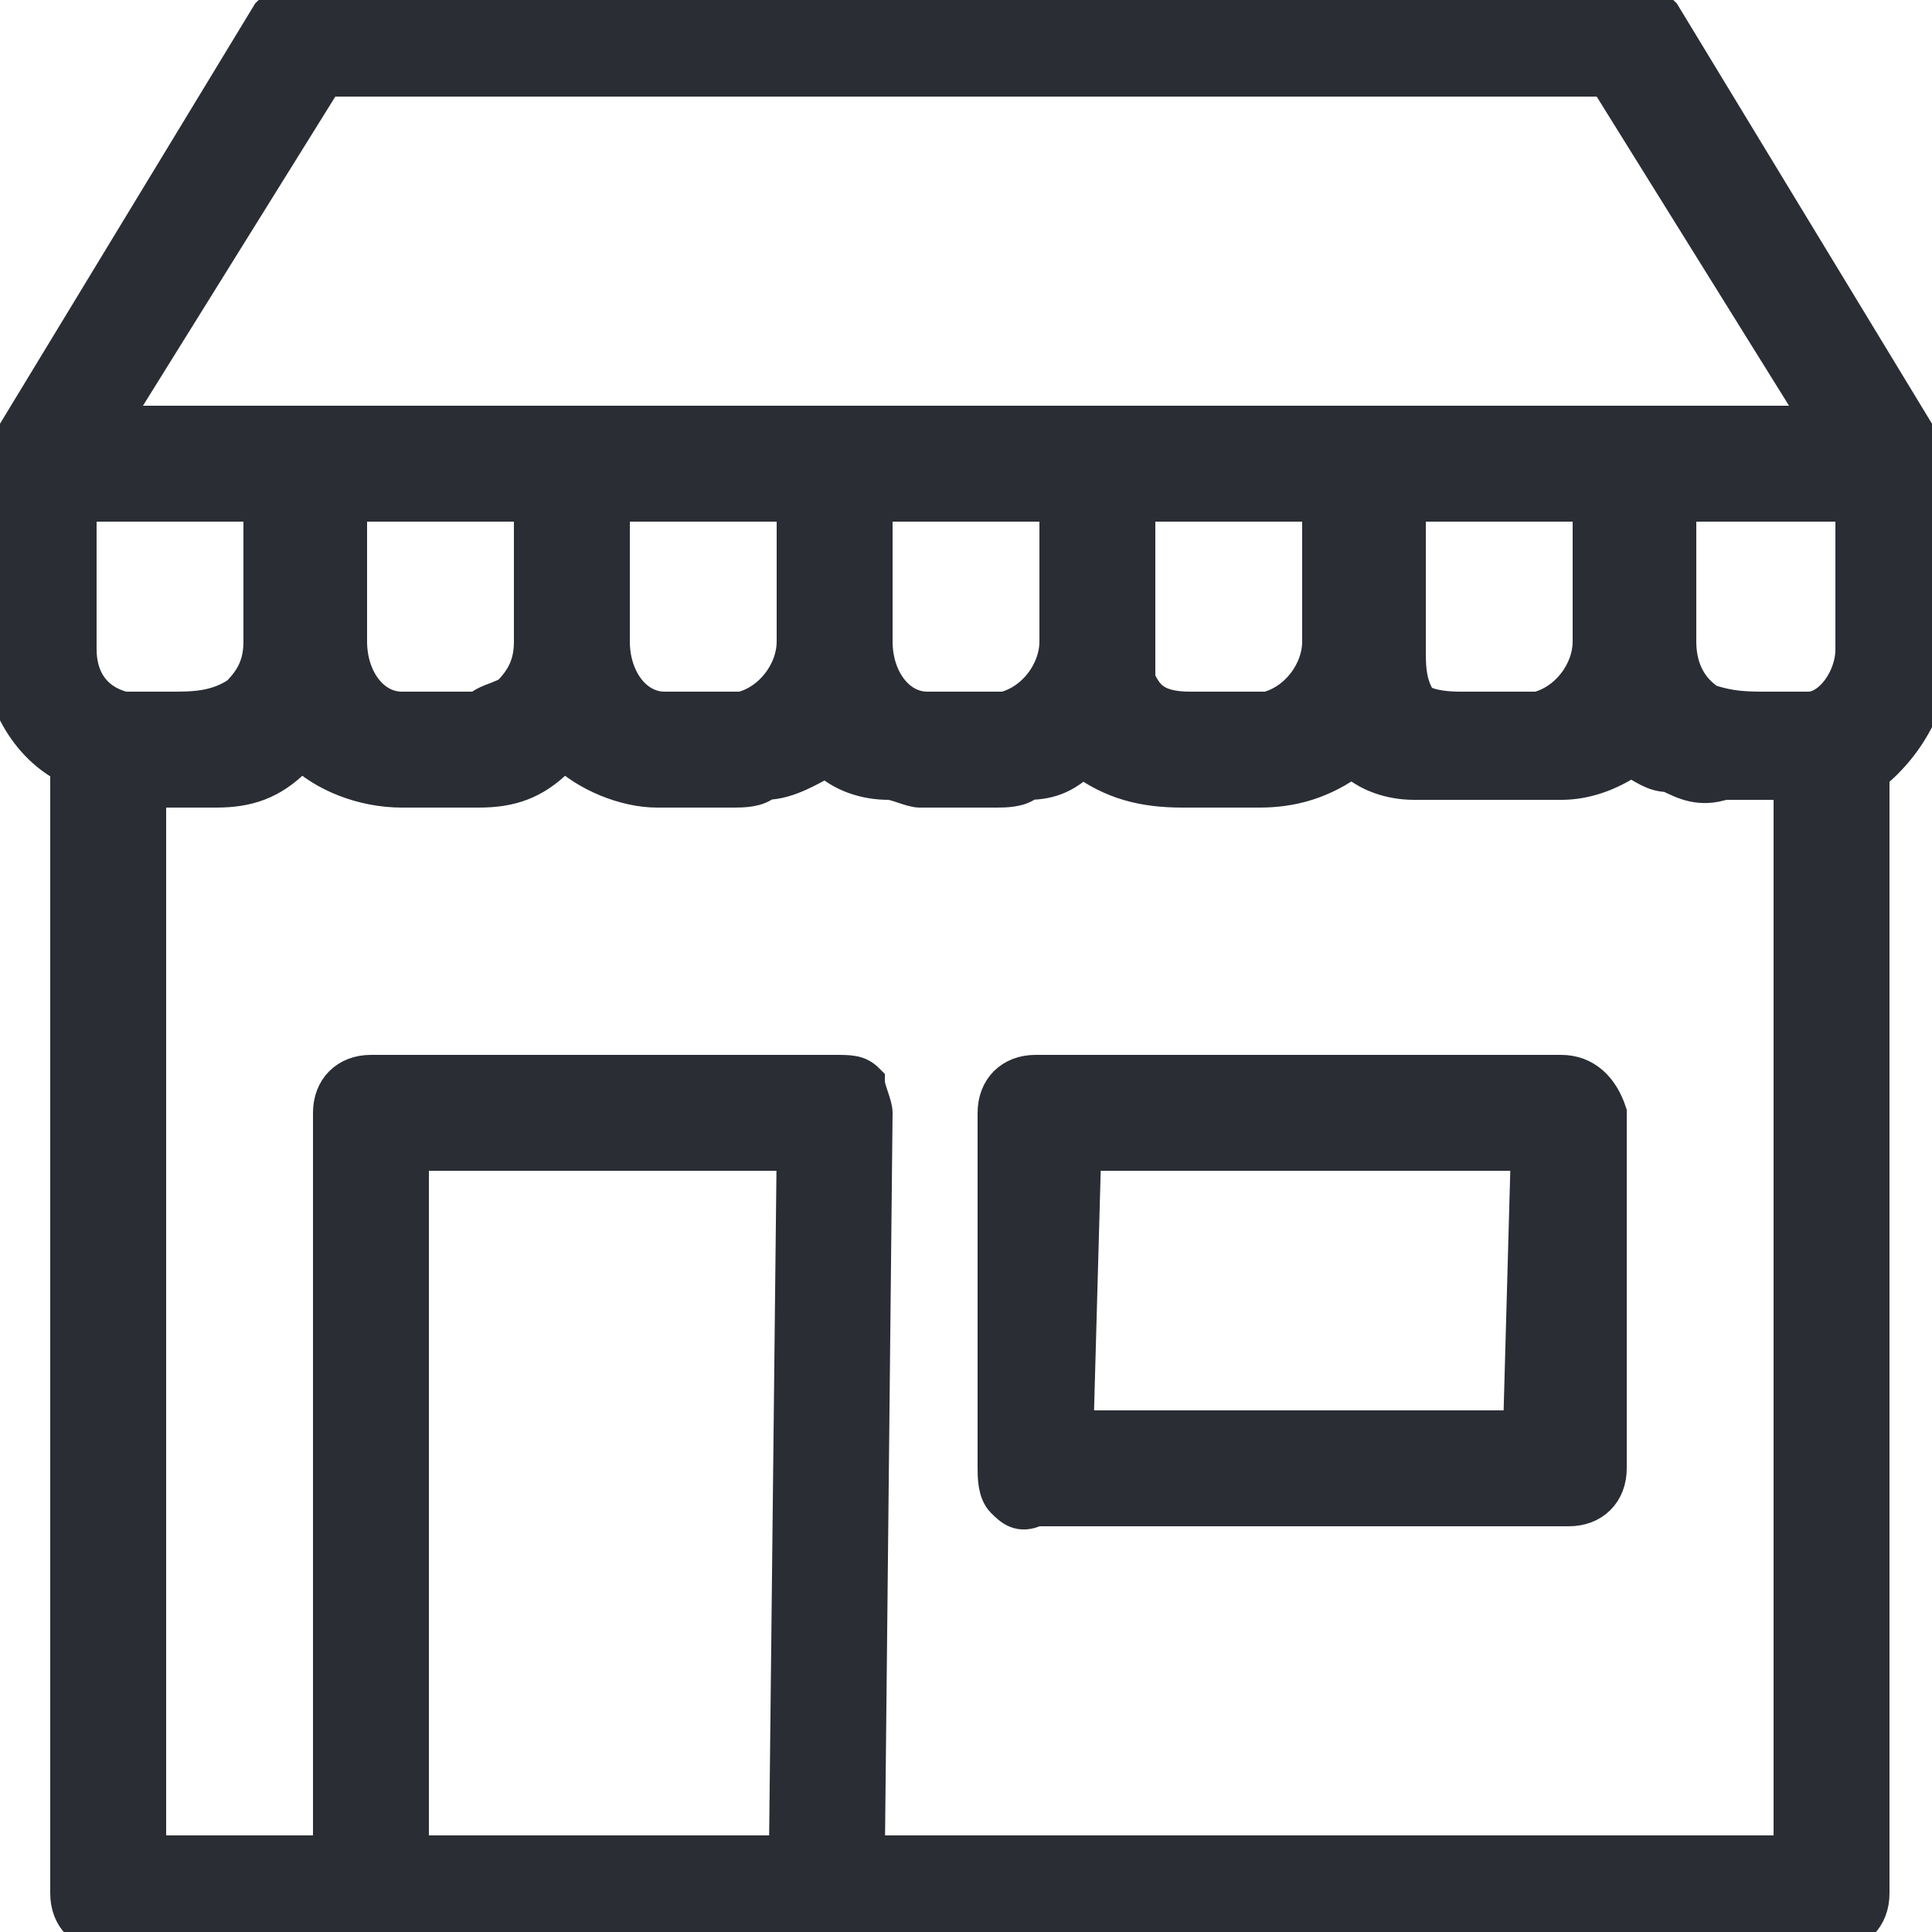 <?xml version="1.0" encoding="UTF-8"?> <svg xmlns="http://www.w3.org/2000/svg" width="25" height="25" viewBox="0 0 25 25" fill="none"> <g clip-path="url(#clip0_382_233)"> <path d="M25 6C25 5.9 25 5.9 24.9 5.8L21.5 0.2C21.4 0.1 21.2 0 21.1 0H3.9C3.7 0 3.6 0.1 3.5 0.2L0.1 5.8C0 5.8 0 5.9 0 6V8.3C0 8.9 0.3 9.6 0.9 9.9V24.5C0.9 24.8 1.1 25 1.4 25H23.7C24 25 24.2 24.8 24.2 24.5V10C24.7 9.6 25 9 25 8.4V6ZM4.2 1H20.8L23.6 5.5H1.4L4.2 1ZM20.6 6.5V8.3C20.6 8.7 20.3 9.1 19.9 9.2H18.9C18.5 9.2 18.3 9.1 18.3 9C18.2 8.8 18.2 8.6 18.2 8.4V6.5H20.6ZM17.1 6.5V8.3C17.1 8.7 16.8 9.1 16.4 9.2H15.4C14.9 9.2 14.8 9 14.7 8.8V8.7C14.7 8.6 14.7 8.5 14.7 8.3V6.5H17.1ZM13.7 6.5V8.3C13.7 8.7 13.4 9.1 13 9.2H12C11.6 9.2 11.3 8.8 11.3 8.3V6.5H13.7ZM10.3 6.5V8.3C10.3 8.7 10 9.1 9.6 9.2H8.6C8.2 9.2 7.9 8.8 7.9 8.3V6.5H10.3ZM6.9 7.3V8.3C6.9 8.6 6.8 8.8 6.6 9C6.4 9.1 6.3 9.1 6.2 9.2H5.2C4.8 9.2 4.5 8.8 4.5 8.3V6.5H6.9V7.3ZM1.6 9.2C1.2 9.1 1 8.8 1 8.4V6.5H3.4V8.3C3.4 8.6 3.3 8.8 3.1 9C2.8 9.2 2.5 9.2 2.2 9.2H1.7H1.6ZM10.2 24H5.3V14.9H10.3L10.2 24ZM23.1 24H11.2L11.3 14.4C11.3 14.3 11.2 14.1 11.2 14C11.1 13.9 11 13.9 10.8 13.9H4.8C4.5 13.9 4.3 14.1 4.3 14.4V24H1.9V10.2H2.8C3.2 10.2 3.5 10.1 3.8 9.8C3.8 9.8 3.9 9.8 3.9 9.7C4.2 10 4.7 10.2 5.2 10.2H6.2C6.6 10.2 6.9 10.1 7.2 9.8C7.3 9.8 7.3 9.7 7.3 9.7C7.6 10 8.1 10.2 8.5 10.2H9.5C9.6 10.2 9.8 10.2 9.9 10.1C10.2 10.1 10.5 9.9 10.7 9.8C10.9 10 11.2 10.1 11.5 10.1C11.6 10.1 11.8 10.2 11.9 10.2H12.9C13 10.2 13.2 10.2 13.3 10.1C13.6 10.1 13.8 10 14 9.8C14.4 10.1 14.8 10.2 15.3 10.2H16.3C16.7 10.2 17.1 10.1 17.5 9.8C17.7 10 18 10.1 18.3 10.1C18.4 10.1 18.6 10.1 18.7 10.1H19.9H20.2C20.5 10.1 20.8 10 21.1 9.8C21.3 9.9 21.4 10 21.6 10C21.8 10.1 22 10.2 22.3 10.1H23.2V24H23.1ZM24 8.4C24 8.8 23.7 9.2 23.4 9.2C23.4 9.2 23.3 9.2 23.4 9.2H22.9C22.6 9.2 22.4 9.2 22.1 9.1C21.8 8.9 21.7 8.6 21.7 8.3V6.5H24V8.4Z" fill="#2A2D34" stroke="#2A2D34" stroke-width="0.5"></path> <path d="M20.2 13.9H13.4C13.1 13.9 12.9 14.1 12.9 14.4V19C12.9 19.1 12.9 19.3 13 19.4C13.1 19.5 13.2 19.6 13.4 19.5H20.3C20.6 19.5 20.8 19.3 20.8 19V14.4C20.7 14.1 20.5 13.9 20.2 13.9ZM19.7 18.5H13.9L14 14.9H19.8L19.7 18.5Z" fill="#2A2D34" stroke="#2A2D34" stroke-width="0.5"></path> </g> <defs> <clipPath id="clip0_382_233"> <rect width="25" height="25" fill="white"></rect> </clipPath> </defs> </svg> 